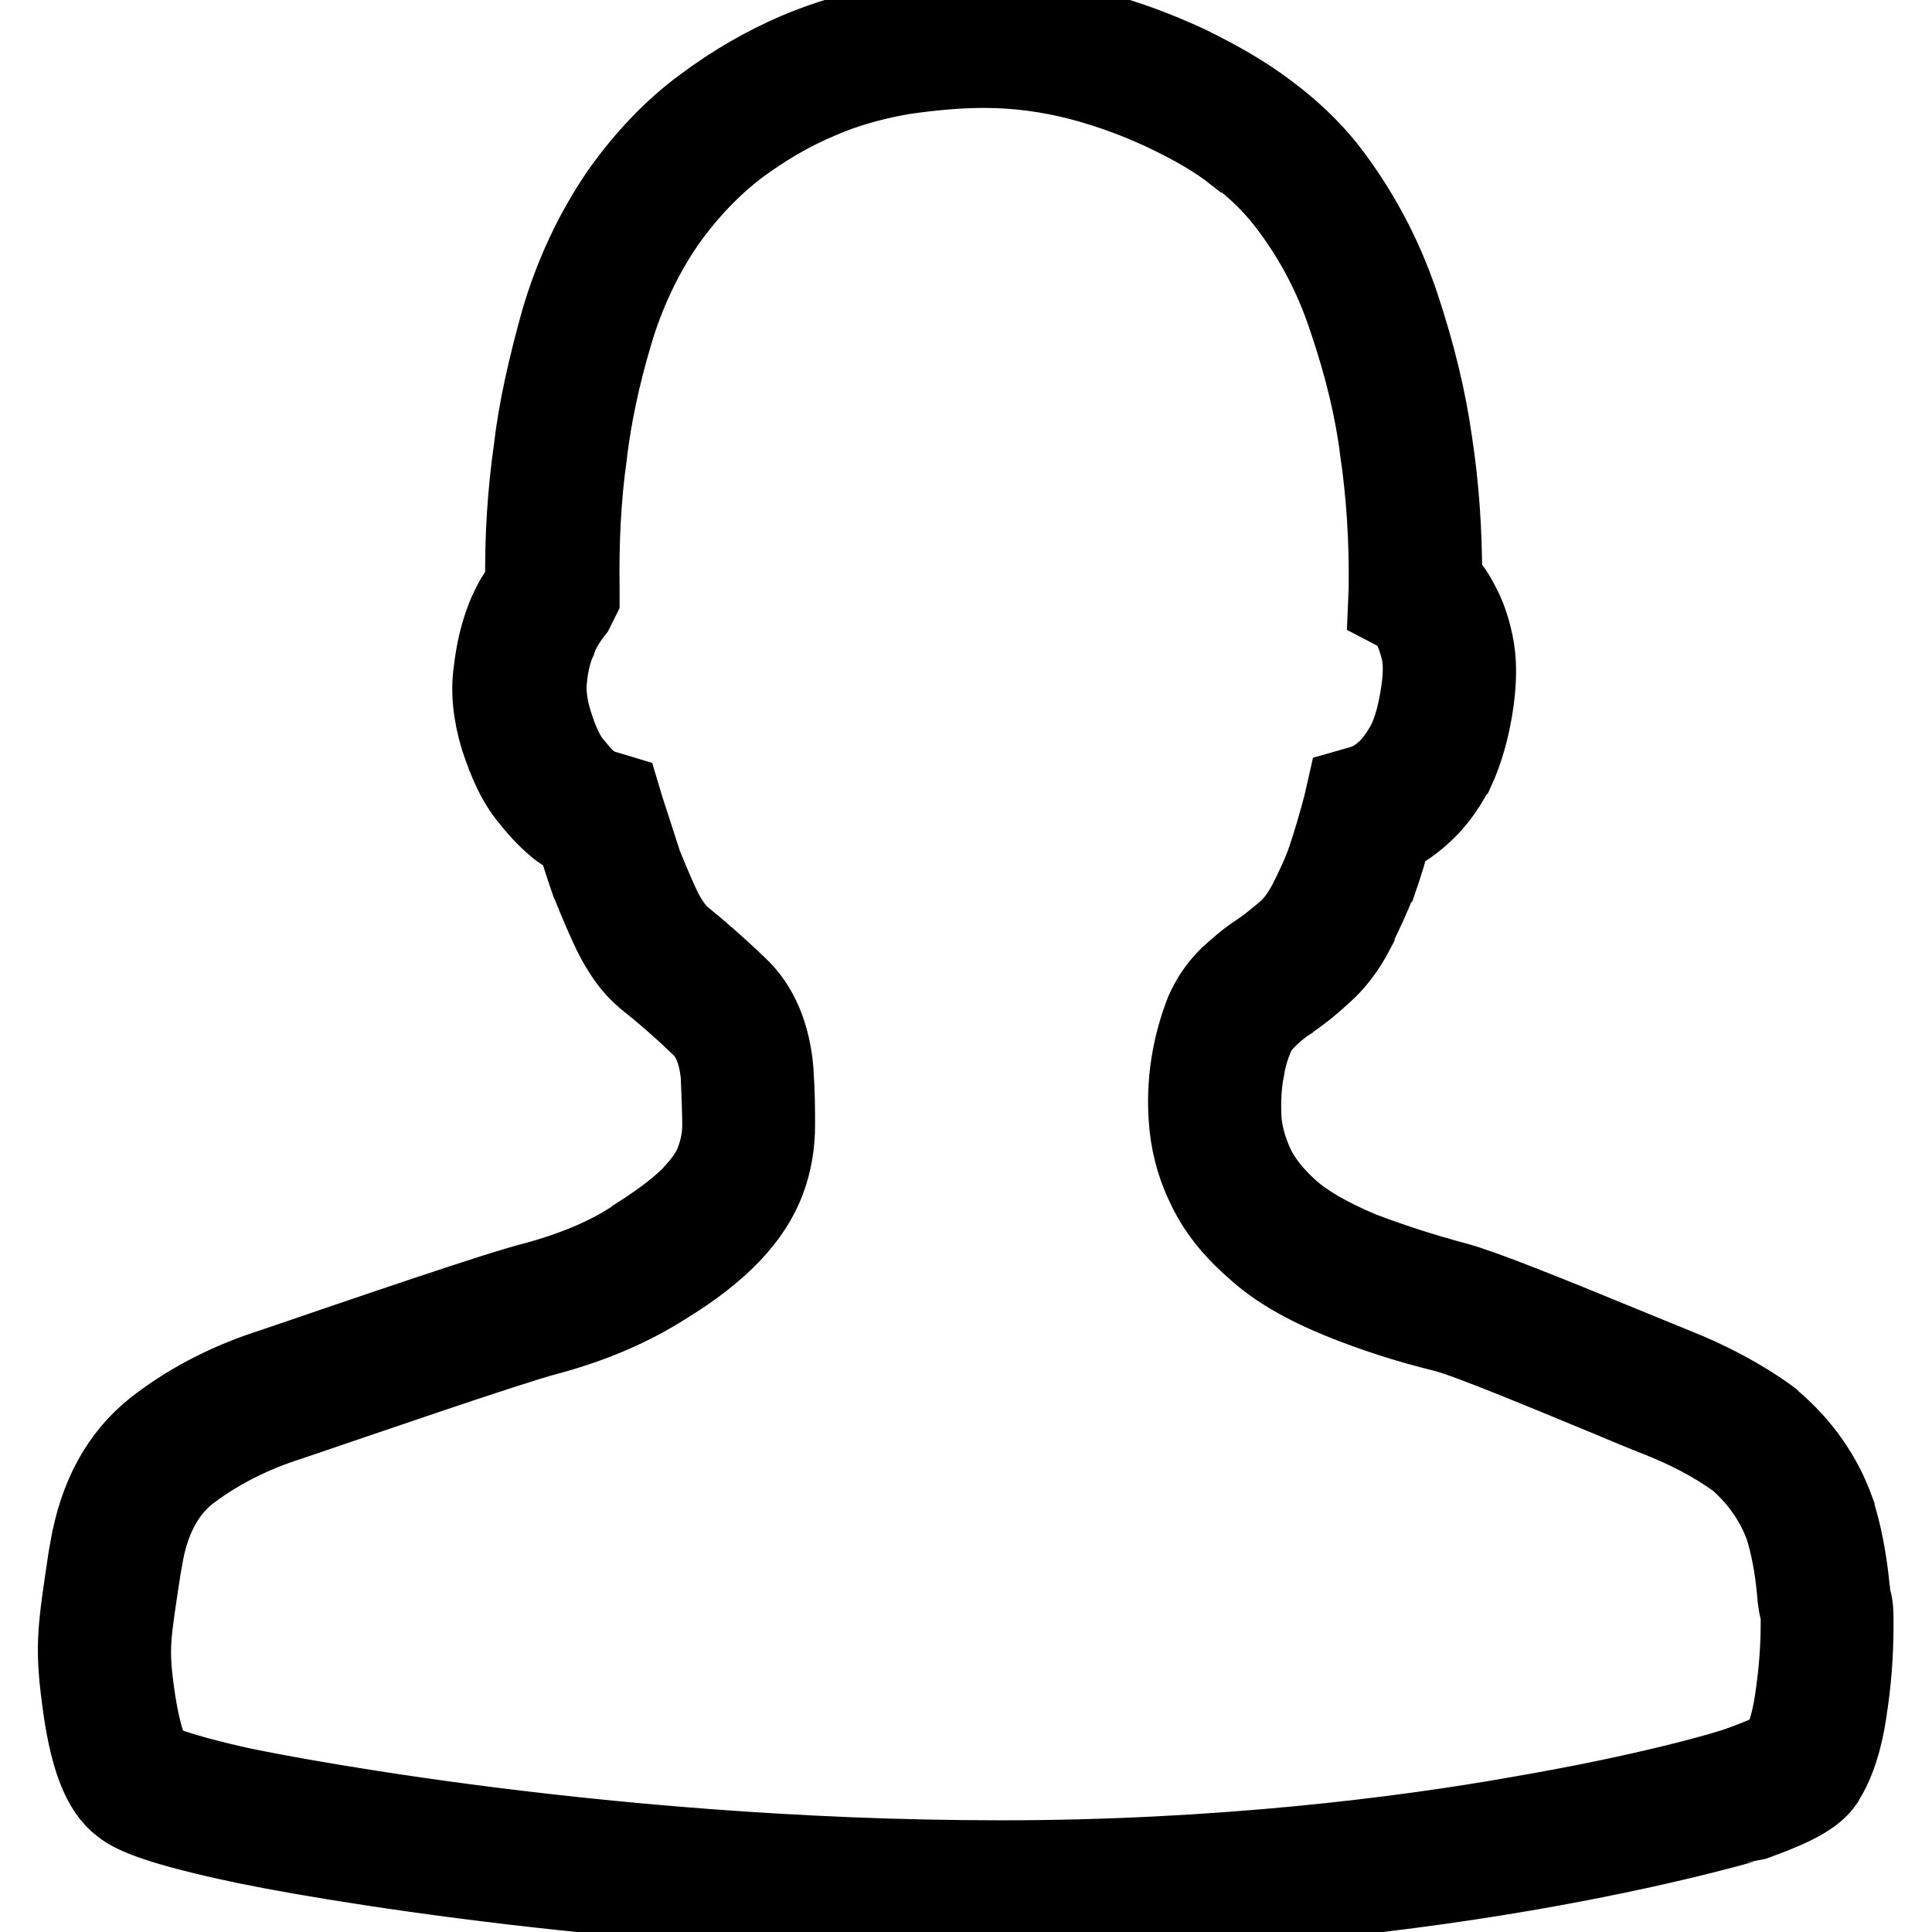 <?xml version="1.0" encoding="utf-8"?>
<!-- Svg Vector Icons : http://www.onlinewebfonts.com/icon -->
<!DOCTYPE svg PUBLIC "-//W3C//DTD SVG 1.1//EN" "http://www.w3.org/Graphics/SVG/1.1/DTD/svg11.dtd">
<svg version="1.1" xmlns="http://www.w3.org/2000/svg" xmlns:xlink="http://www.w3.org/1999/xlink" x="0px" y="0px" viewBox="0 0 256 256" enable-background="new 0 0 256 256" xml:space="preserve">
<g> <path stroke-width="10" fill-opacity="0" stroke="#000000"  d="M132.7,254c-47.7,0-91.2-7.3-102.6-9.9c-9.9-2.2-12.7-3.6-14.1-4.7c-2.8-2.1-4.5-6.5-5.5-14.5 c-0.9-7-0.5-9.2,0.9-18.6l0.2-1.1c1.2-7,4.1-12.3,8.7-16c4.2-3.3,9.2-6,14.9-7.9l1.5-0.5c12.3-4.2,29.2-10,34-11.2 c5.2-1.4,9.8-3.3,13.5-5.8l0.1-0.1c3-1.9,5.4-3.7,7.1-5.4c1.5-1.6,2.6-3.1,3.1-4.5c0.6-1.6,0.9-3.1,0.9-4.7c0-1.8-0.1-3.8-0.2-6.6 c-0.3-2.9-1.1-5-2.6-6.4c-2.4-2.3-4.8-4.4-7.2-6.3l-0.1-0.1c-1.7-1.4-3.1-3.4-4.4-6c-0.9-1.9-1.8-4-2.8-6.5l-0.1-0.2 c-0.6-1.7-1.2-3.6-1.9-5.8c-0.9-0.4-1.8-0.9-2.6-1.6l-0.1-0.1c-1.2-1-2.4-2.3-3.8-4.1c-1.4-1.8-2.5-4.2-3.6-7.5l0,0 c-1-3.3-1.3-6.3-0.9-9c0.3-2.6,0.8-4.7,1.5-6.6c0.6-1.7,1.5-3.4,2.7-5c-0.1-6.1,0.3-12.1,1.1-17.7c0.6-5.3,1.9-11,3.6-17.1 c1.8-6.2,4.5-11.9,7.9-16.9c3.3-4.7,7.1-8.7,11.2-11.7c4-3,8.2-5.4,12.4-7.2c4-1.7,8.1-2.9,12.6-3.7l0.1,0c4.5-0.7,8.5-1,12.1-1 c5,0,9.9,0.6,14.5,1.8c4.7,1.2,8.8,2.8,12.7,4.6c4.3,2.1,7.7,4.1,10.6,6.3c3.1,2.3,5.7,4.8,7.8,7.4c4.3,5.5,7.6,11.7,9.8,18.3 c2.2,6.6,3.6,12.5,4.4,18.2c0.9,5.8,1.3,11.9,1.3,18.1c0.9,0.9,1.6,1.9,2.2,3.1c0.9,1.6,1.5,3.4,1.9,5.3c0.5,2.3,0.5,4.8,0.1,7.8 l0,0c-0.5,3.6-1.4,6.7-2.6,9.3l-0.1,0.1c-1.3,2.5-2.8,4.4-4.4,5.8c-1.2,1.1-2.5,2-3.9,2.7c-0.5,1.9-1.1,3.9-1.8,5.9l-0.1,0.1 c-0.8,2.1-1.8,4.2-2.9,6.5l0,0.1c-1.3,2.5-2.8,4.4-4.4,5.8c-1.5,1.4-3,2.6-4.5,3.6l-0.1,0.1c-1.1,0.7-2.1,1.6-2.8,2.3 c-0.7,0.7-1.2,1.4-1.6,2.3c-0.5,1.2-0.9,2.5-1.2,4.1l0,0.1c-0.4,2-0.5,4.2-0.4,6.4c0.1,2,0.7,4.1,1.6,6.1c0.9,2,2.5,4,4.6,5.9l0,0 c2.1,1.9,5.3,3.7,9.3,5.4c3.9,1.5,8.2,2.9,12.7,4.1c3.4,0.9,12.1,4.4,22.3,8.6c2.9,1.2,5.4,2.2,6.6,2.7c4.8,1.9,9.1,4.2,12.8,6.9 l0.2,0.2c4,3.4,6.8,7.4,8.5,12.1l0,0.1c0.9,2.7,1.6,6.2,2,10.2c0.1,0.6,0.1,1,0.1,1.2c0.4,1,0.4,1.9,0.4,3.8 c0,3.9-0.3,7.7-0.9,11.4l0,0.1c-0.6,3.9-1.6,6.9-3,9.1l-0.1,0.2c-1.3,1.9-3.9,3.3-8.8,5.1C232.8,241.3,192.7,254,132.7,254z  M20.6,233.2c0.4,0.2,2.3,1.3,11.2,3.3c0.4,0.1,45.8,9.7,100.9,9.7c28.9,0,53.2-3.1,68.4-5.8c17-2.9,27.7-6,29.5-6.7 c3.6-1.3,4.8-2,5.1-2.3c0.6-1,1.3-2.8,1.8-6.1c0.5-3.3,0.8-6.7,0.8-10.2c0-0.6,0-1,0-1.2c-0.2-0.7-0.4-1.5-0.5-3 c-0.3-3.4-0.9-6.3-1.6-8.5c-1.2-3.3-3.2-6.2-6-8.7c-3.1-2.3-6.8-4.2-10.9-5.8c-1.3-0.5-3.7-1.5-6.8-2.8c-6.8-2.8-18-7.5-21.2-8.3 c-4.9-1.2-9.5-2.7-13.7-4.4l0,0c-4.9-2-8.7-4.2-11.5-6.8c-3-2.6-5.2-5.4-6.6-8.5c-1.4-2.9-2.1-5.9-2.3-8.9c-0.2-2.9,0-5.7,0.5-8.3 c0.4-2.1,1-4.1,1.7-5.9c0.8-1.8,1.8-3.3,3.2-4.7l0.1-0.1c1-0.9,2.3-2.1,4-3.2c1.2-0.8,2.4-1.8,3.7-2.9c0.9-0.8,1.8-2,2.7-3.7 c1-2,1.9-3.9,2.5-5.7c0.8-2.4,1.5-4.8,2.1-7.1l0.5-2.2l2.1-0.6c1.1-0.3,2.1-0.9,3.1-1.8c0.9-0.8,1.8-2,2.7-3.6 c0.9-1.8,1.5-4.1,1.9-6.9c0.3-2.1,0.3-3.8,0-5.2c-0.3-1.2-0.7-2.4-1.2-3.3l-0.1-0.2c-0.3-0.6-0.6-0.9-1-1.2l-2.1-1.1l0.1-2.4 c0.1-6.4-0.3-12.7-1.2-18.7l0-0.1c-0.7-5.2-2-10.7-4.1-16.9c-1.9-5.8-4.7-11.1-8.5-15.9c-1.6-2-3.7-4.1-6.3-6l-0.1,0 c-2.4-1.9-5.5-3.7-9.3-5.5c-3.4-1.6-7.1-3-11.3-4.1c-3.9-1-8.1-1.6-12.5-1.6c-3.3,0-6.8,0.3-10.9,0.9c-3.9,0.7-7.5,1.7-10.9,3.2 c-3.6,1.5-7.2,3.6-10.7,6.2c-3.4,2.6-6.6,5.9-9.5,10c-2.9,4.2-5.3,9.2-6.9,14.6c-1.7,5.7-2.8,11-3.4,15.9l0,0.1 c-0.8,5.6-1.1,11.6-1,17.8l0,1.4L76.3,81c-1.1,1.4-1.9,2.7-2.3,4l-0.1,0.2c-0.5,1.2-0.9,2.8-1.1,4.6l0,0.1c-0.2,1.6,0,3.6,0.7,5.8 c0.7,2.3,1.5,4,2.3,5.1c1,1.2,1.8,2.2,2.5,2.7c0.7,0.5,1.3,0.8,2.1,1l2,0.6l0.6,2c0.9,2.8,1.7,5.2,2.4,7.4c0.9,2.2,1.7,4.1,2.5,5.8 c0.8,1.6,1.6,2.7,2.4,3.5c2.6,2.1,5.1,4.3,7.6,6.7c2.9,2.7,4.5,6.6,4.9,11.4l0,0.1c0.2,2.9,0.2,5.1,0.2,7.1c0,2.5-0.4,5-1.3,7.4 c-0.9,2.4-2.4,4.8-4.7,7.2c-2.1,2.2-5,4.5-8.6,6.7c-4.5,2.9-9.8,5.2-15.8,6.8c-5,1.3-26.4,8.7-33.5,11.1l-1.5,0.5 c-4.8,1.6-9.1,3.9-12.6,6.6c-3,2.4-5,6.2-5.8,11.2l-0.2,1.1c-1.4,9.2-1.7,10.6-0.9,16.5C19.1,231.5,20.5,233.1,20.6,233.2z"/></g>
</svg>